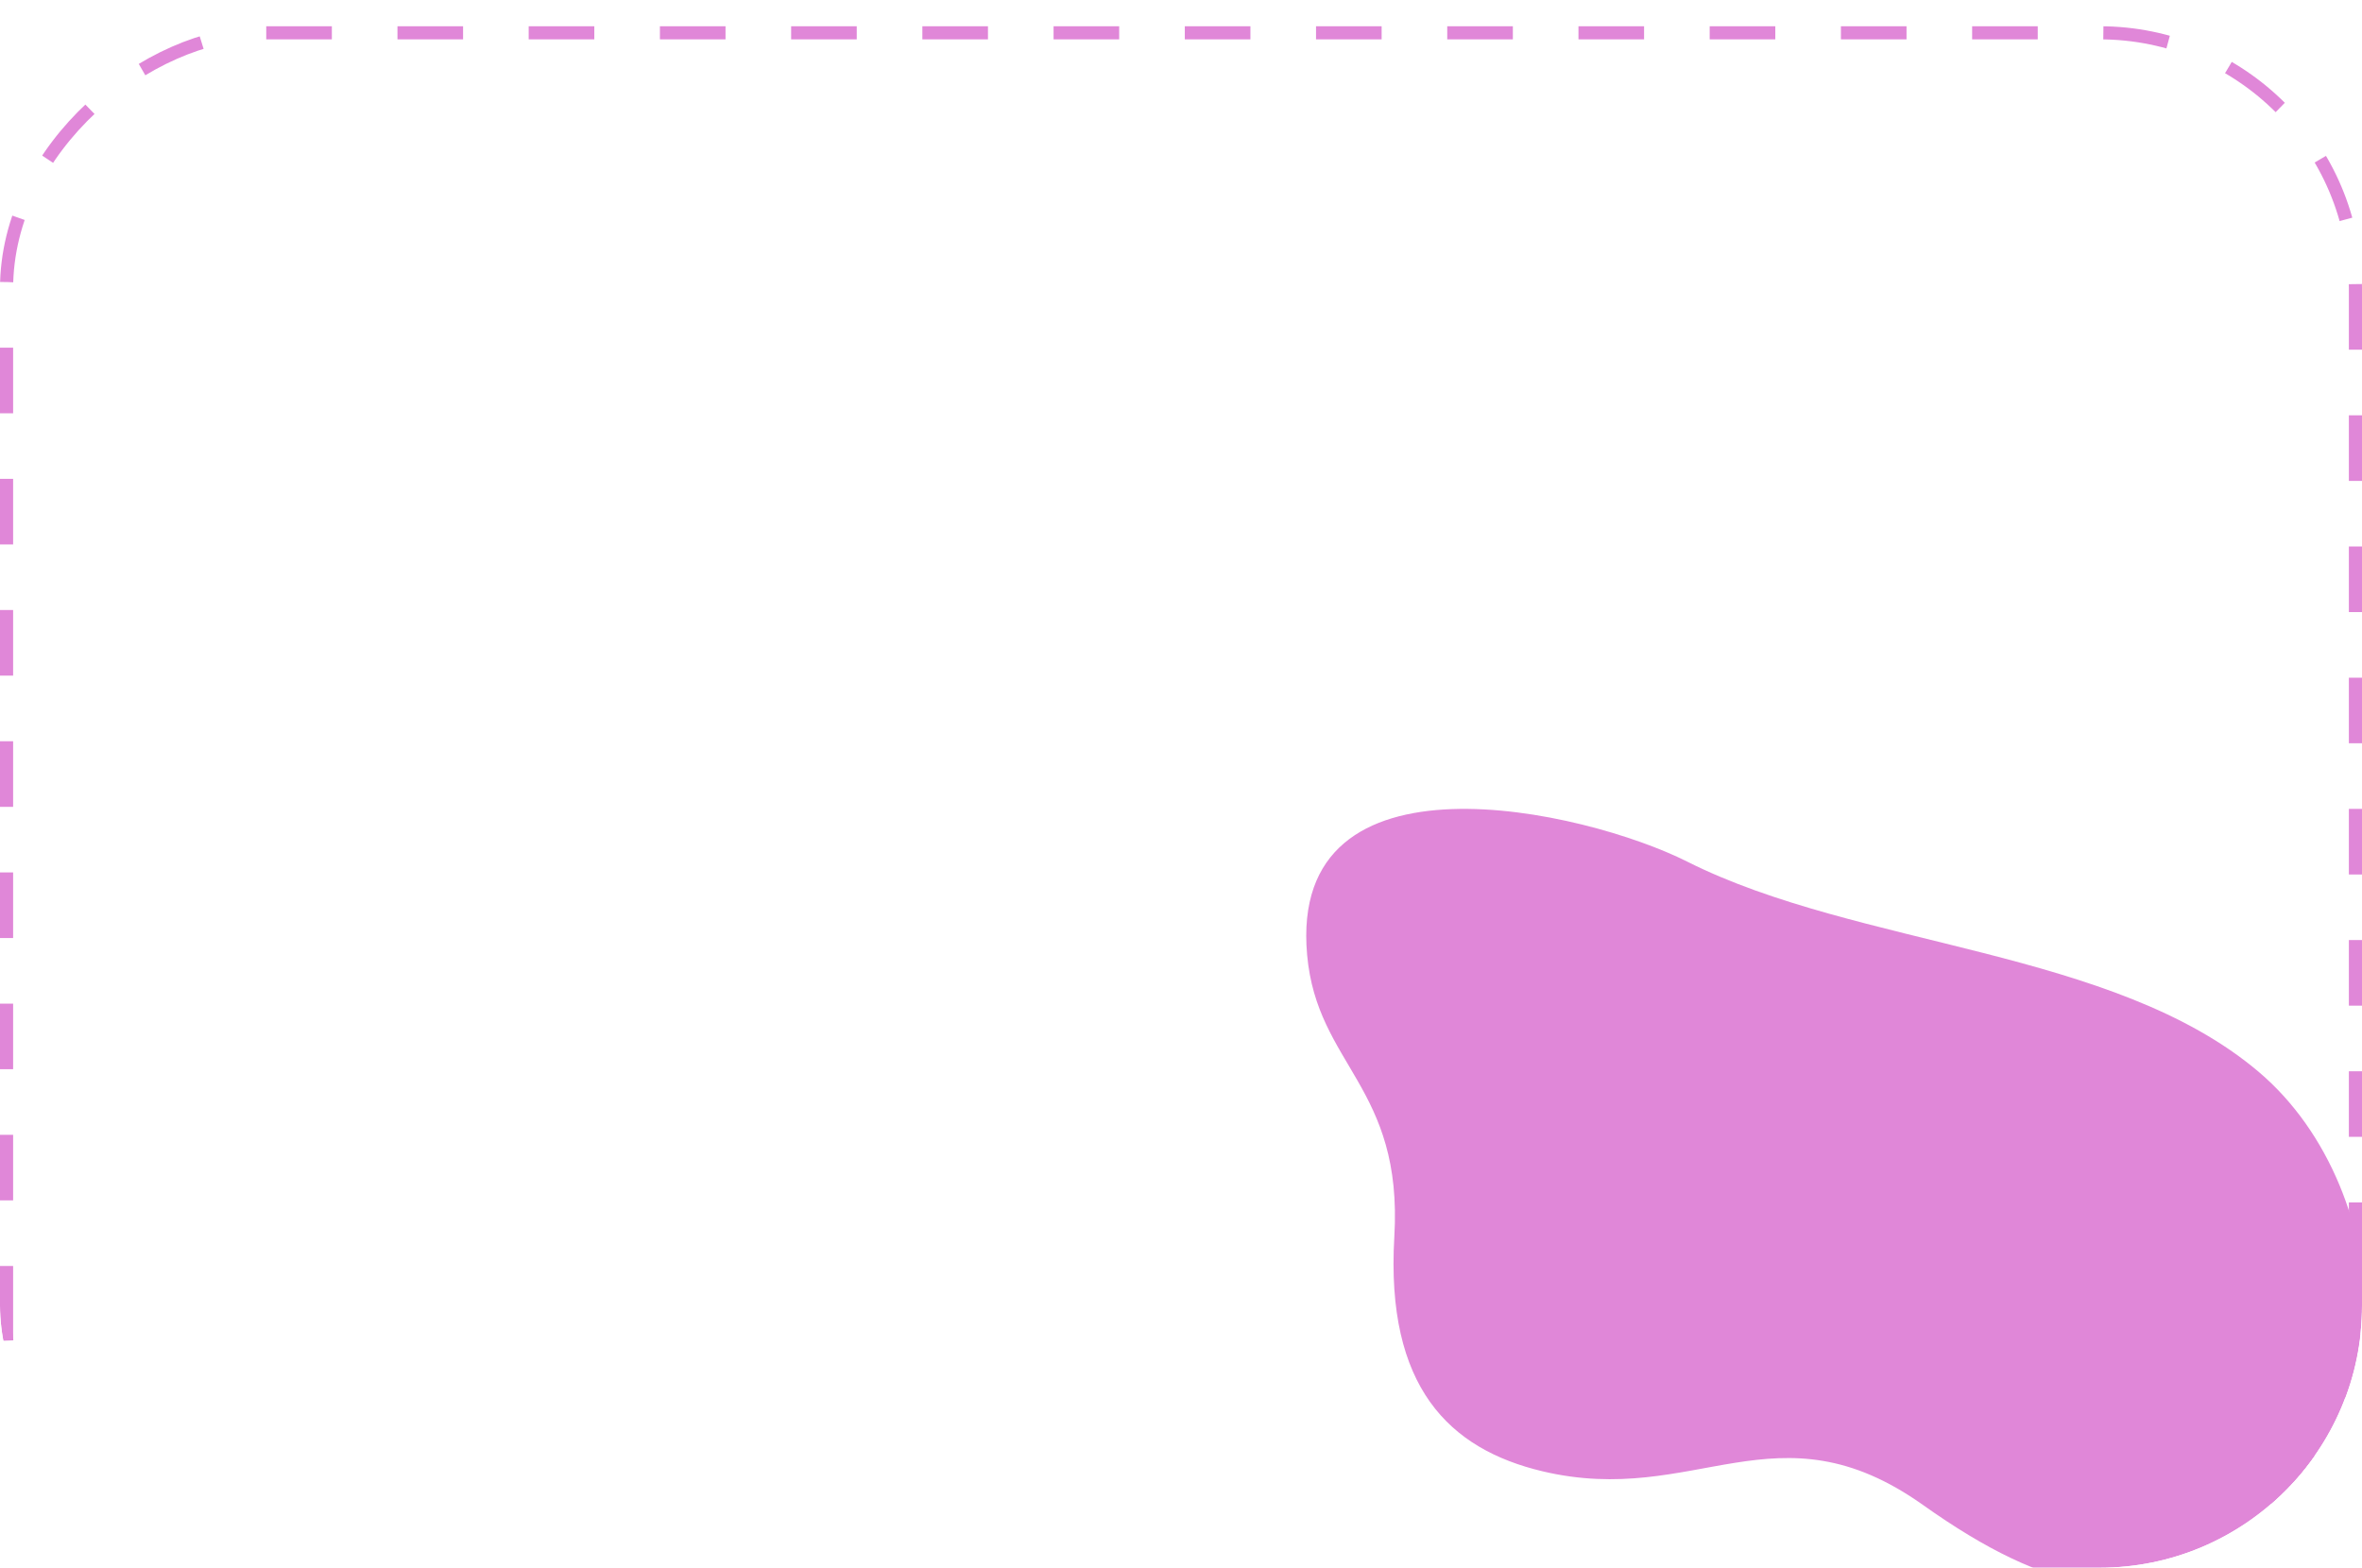 <?xml version="1.0" encoding="UTF-8"?> <svg xmlns="http://www.w3.org/2000/svg" width="360" height="239" viewBox="0 0 360 239" fill="none"><g clip-path="url(#clip0_177_14)"><g filter="url(#filter0_f_177_14)"><path d="M235.098 224.297C220.876 220.92 211.175 211.447 212.514 188.547C213.853 165.646 200.742 162.445 199.225 145.592C196.283 113.072 241.632 123.539 257.138 131.346C283.277 144.508 322.128 144.591 344.306 163.448C365.638 181.588 367.72 222.85 340.746 237.148C325.528 245.212 312.304 243.072 293.1 229.437C270.759 213.576 258.452 229.841 235.098 224.297Z" fill="#E087D8"></path></g><g filter="url(#filter1_d_177_14)"><rect x="1" y="238" width="237" height="358" rx="39" transform="rotate(-90 1 238)" stroke="#E087D8" stroke-width="2" stroke-dasharray="10 10"></rect></g></g><defs><filter id="filter0_f_177_14" x="149.088" y="73.312" width="261.557" height="218.539" filterUnits="userSpaceOnUse" color-interpolation-filters="sRGB"><feFlood flood-opacity="0" result="BackgroundImageFix"></feFlood><feBlend mode="normal" in="SourceGraphic" in2="BackgroundImageFix" result="shape"></feBlend><feGaussianBlur stdDeviation="25" result="effect1_foregroundBlur_177_14"></feGaussianBlur></filter><filter id="filter1_d_177_14" x="-30" y="-26" width="420" height="299" filterUnits="userSpaceOnUse" color-interpolation-filters="sRGB"><feFlood flood-opacity="0" result="BackgroundImageFix"></feFlood><feColorMatrix in="SourceAlpha" type="matrix" values="0 0 0 0 0 0 0 0 0 0 0 0 0 0 0 0 0 0 127 0" result="hardAlpha"></feColorMatrix><feOffset dy="4"></feOffset><feGaussianBlur stdDeviation="15"></feGaussianBlur><feComposite in2="hardAlpha" operator="out"></feComposite><feColorMatrix type="matrix" values="0 0 0 0 0 0 0 0 0 0 0 0 0 0 0 0 0 0 0.25 0"></feColorMatrix><feBlend mode="normal" in2="BackgroundImageFix" result="effect1_dropShadow_177_14"></feBlend><feBlend mode="normal" in="SourceGraphic" in2="effect1_dropShadow_177_14" result="shape"></feBlend></filter><clipPath id="clip0_177_14"><rect width="360" height="239" rx="40" fill="white"></rect></clipPath></defs></svg> 